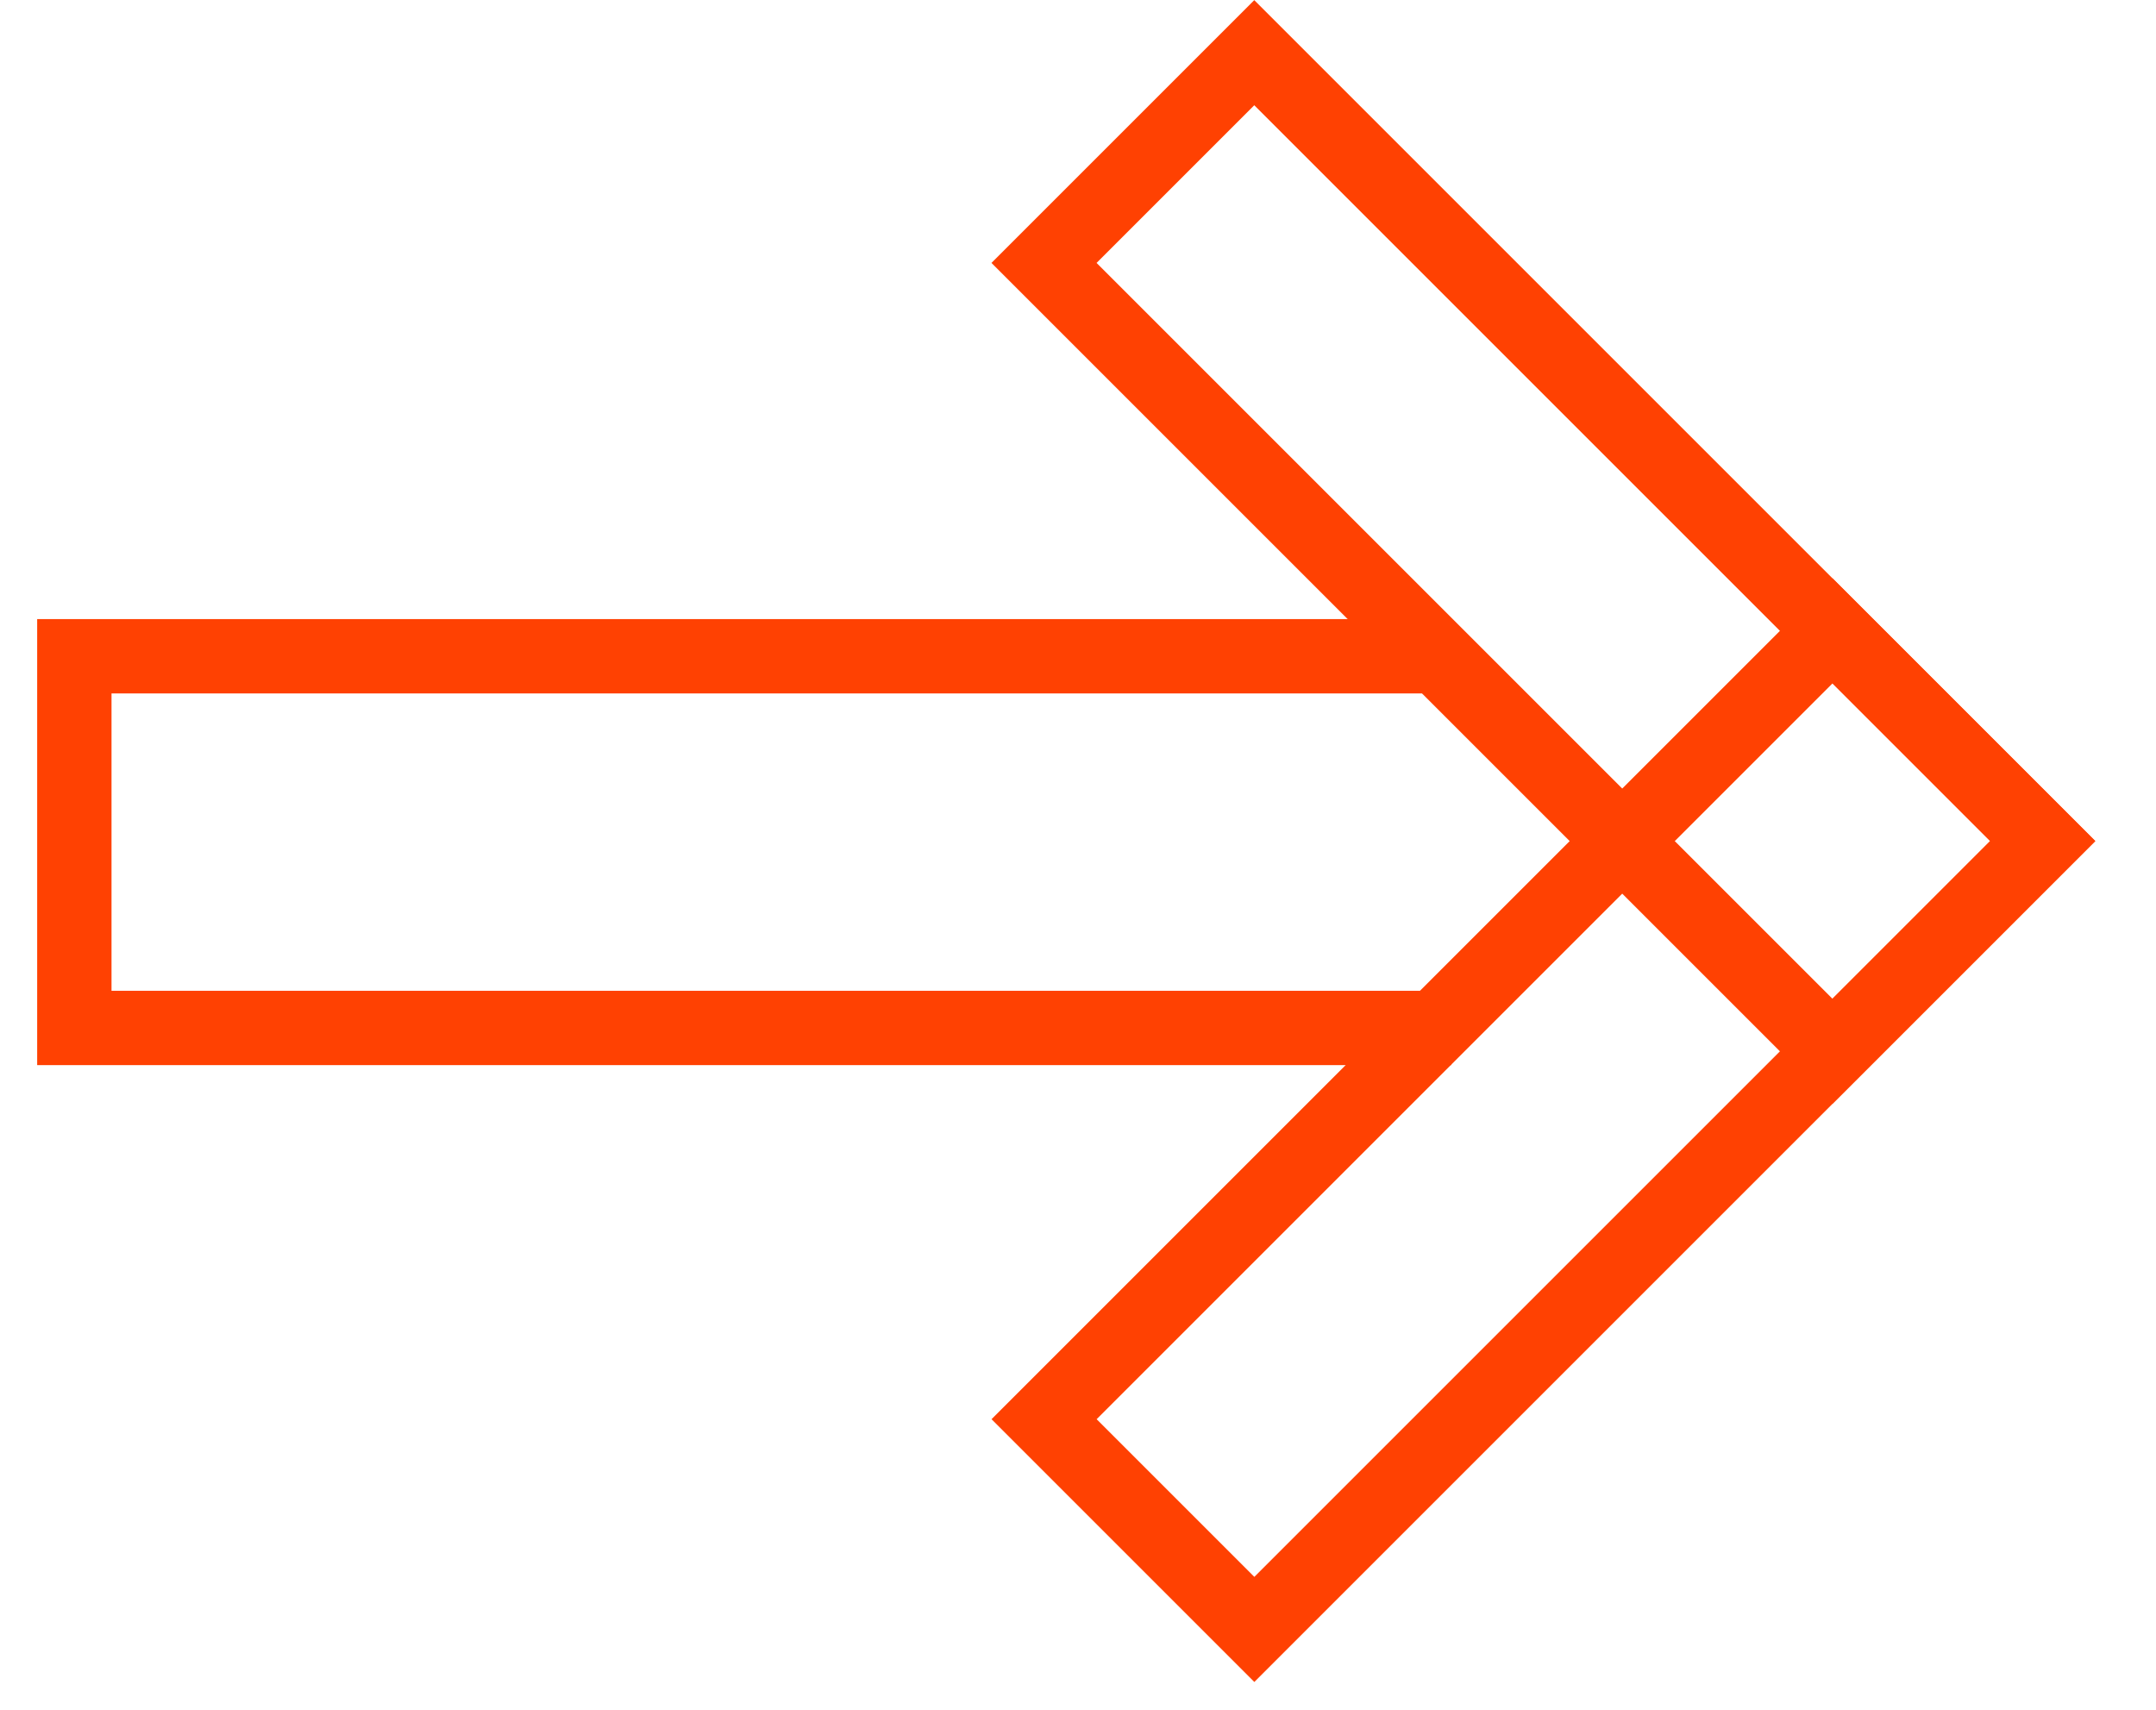<svg width="29" height="23" viewBox="0 0 29 23" fill="none" xmlns="http://www.w3.org/2000/svg">
<rect x="-8.9407e-08" y="-0.707" width="4" height="15" transform="matrix(0.707 -0.707 -0.707 -0.707 24.148 13.642)" stroke="#FF4102"/>
<rect x="-0.707" y="5.96046e-08" width="4" height="15" transform="matrix(-0.707 -0.707 -0.707 0.707 26.977 10.814)" stroke="#FF4102"/>
<path d="M19.522 13.828L1 13.828L1 8.828L19.522 8.828" stroke="#FF4102"/>
</svg>
